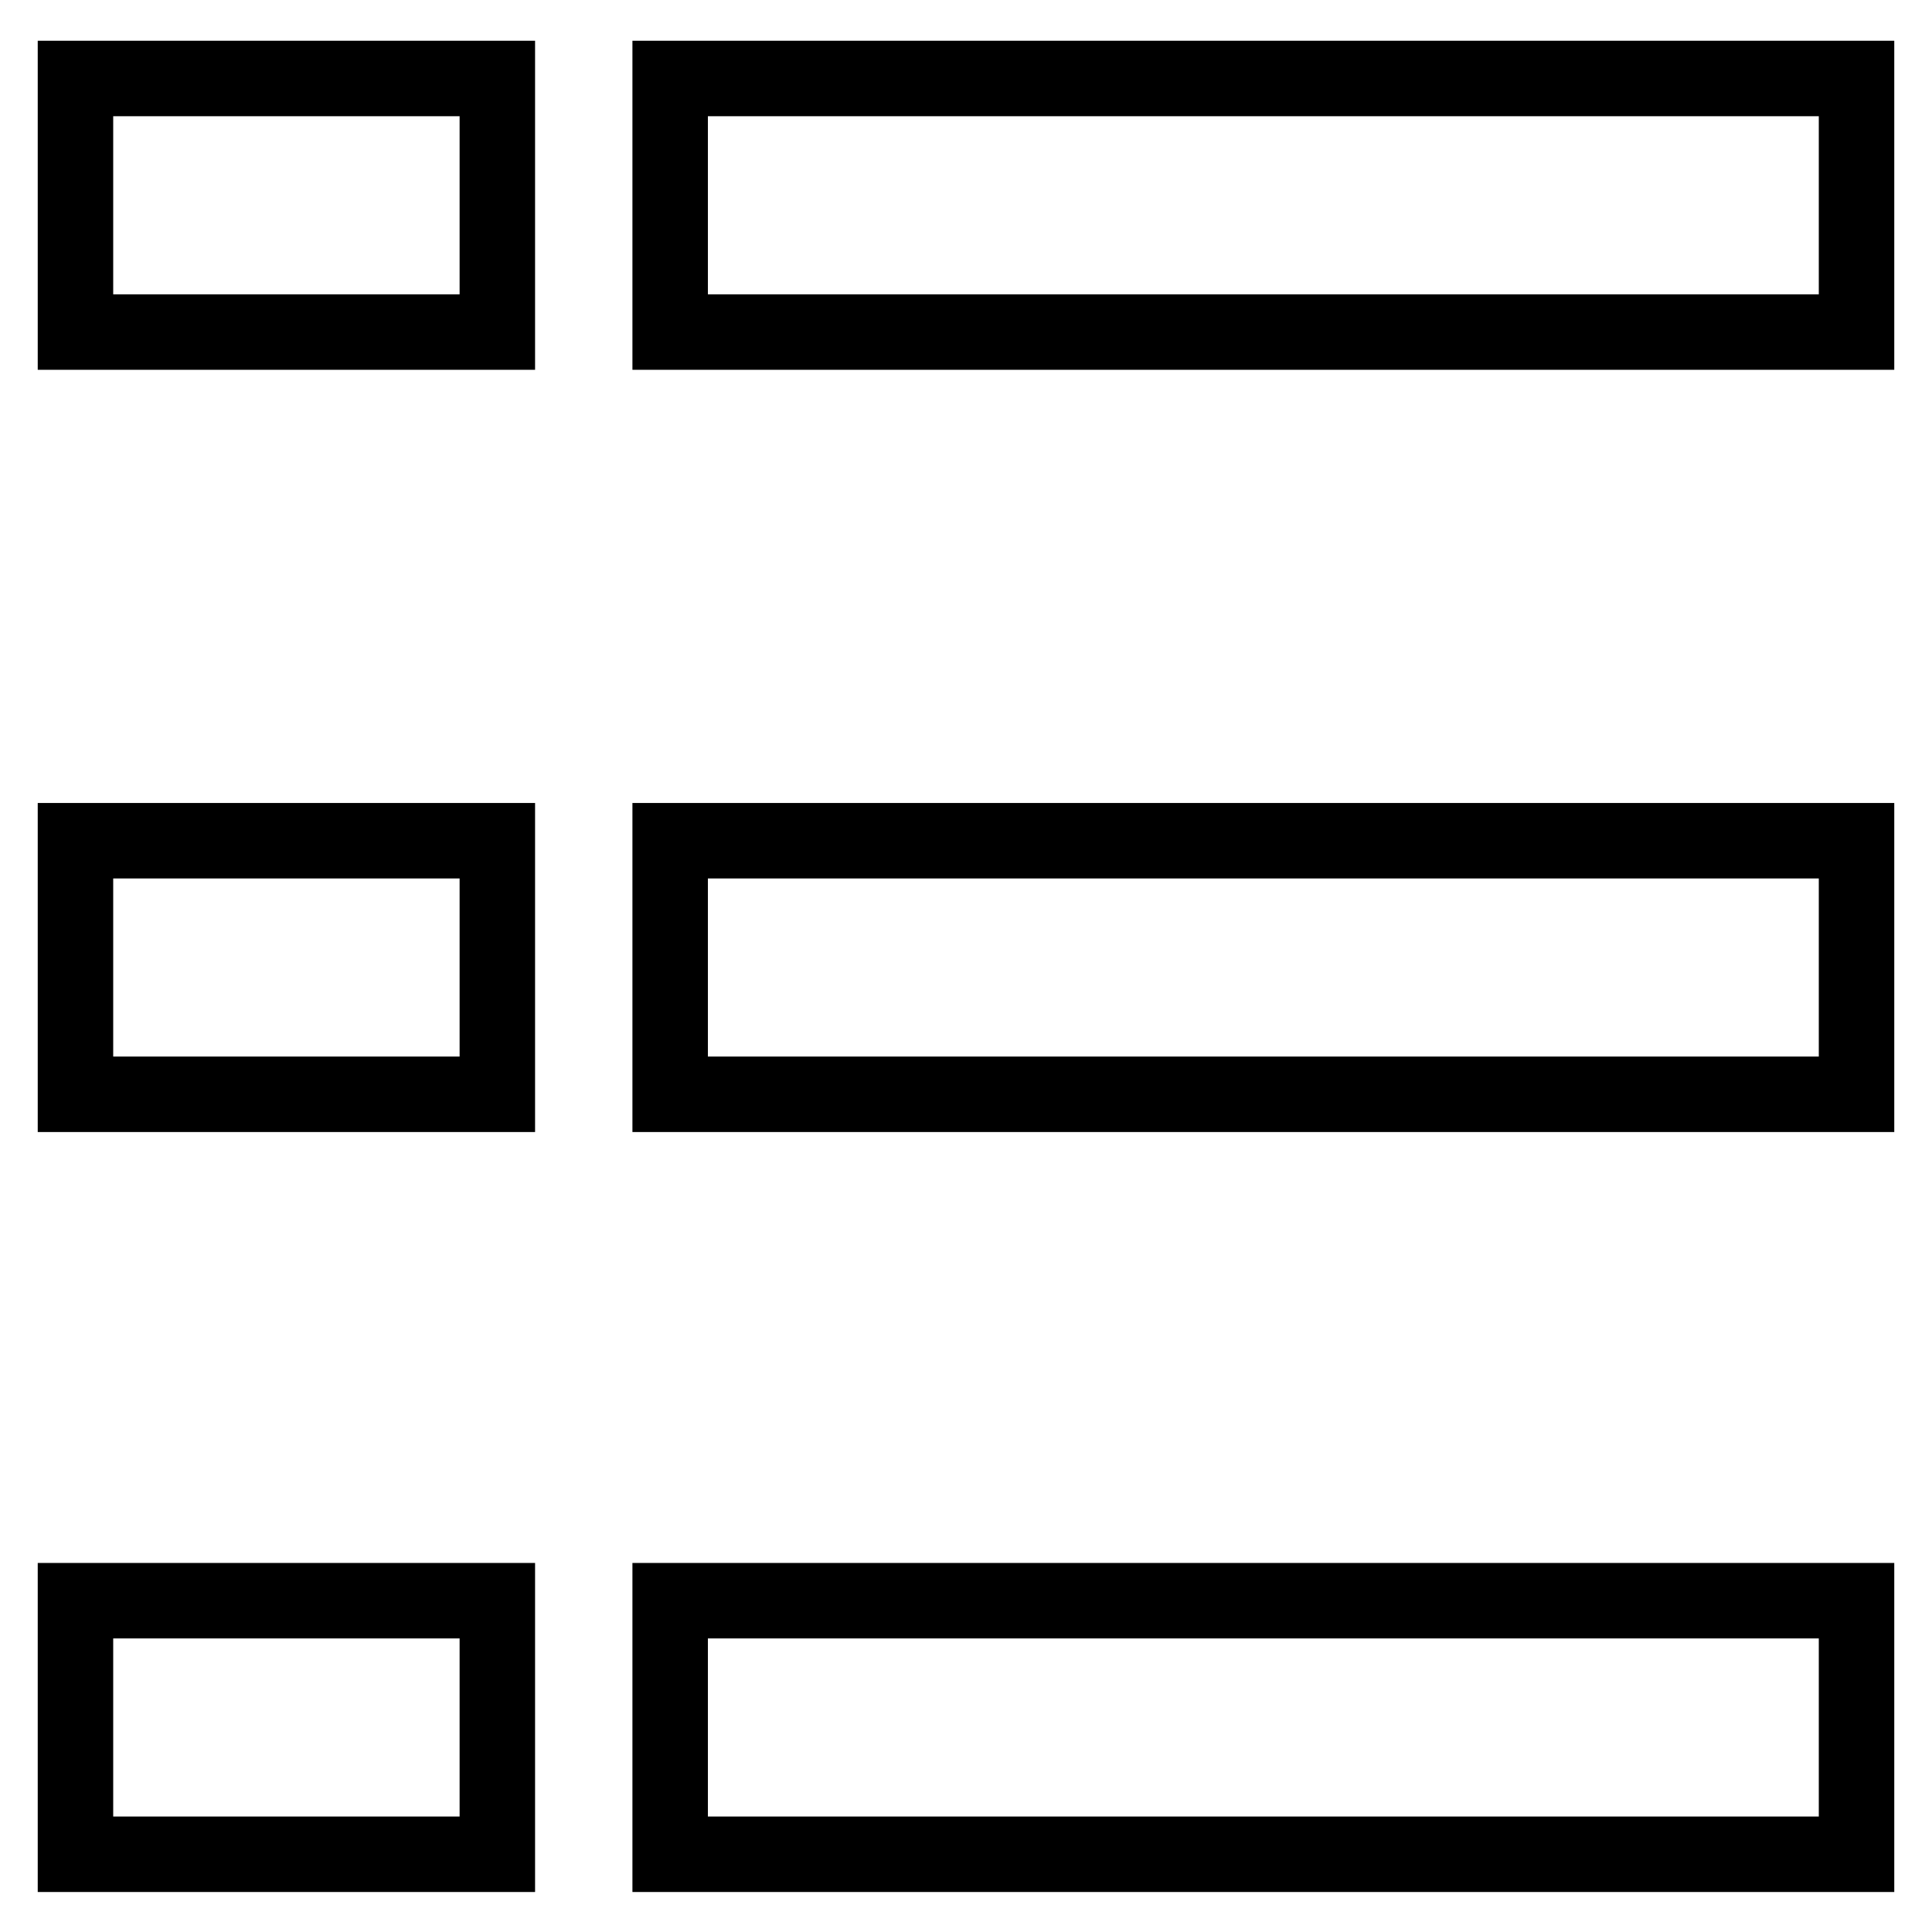 <?xml version="1.0" encoding="utf-8"?>
<!-- Svg Vector Icons : http://www.onlinewebfonts.com/icon -->
<!DOCTYPE svg PUBLIC "-//W3C//DTD SVG 1.1//EN" "http://www.w3.org/Graphics/SVG/1.1/DTD/svg11.dtd">
<svg version="1.1" xmlns="http://www.w3.org/2000/svg" xmlns:xlink="http://www.w3.org/1999/xlink" x="0px" y="0px" viewBox="0 0 256 256" enable-background="new 0 0 256 256" xml:space="preserve">
<g><g><path stroke-width="10" fill-opacity="0" stroke="#000000"  d="M10,10.4h55.9v33.6H10V10.4z"/><path stroke-width="10" fill-opacity="0" stroke="#000000"  d="M88.8,10.4H246v33.6H88.8V10.4z"/><path stroke-width="10" fill-opacity="0" stroke="#000000"  d="M10,111.4h55.9v33.6H10V111.4z"/><path stroke-width="10" fill-opacity="0" stroke="#000000"  d="M88.8,111.4H246v33.6H88.8V111.4z"/><path stroke-width="10" fill-opacity="0" stroke="#000000"  d="M10,212.1h55.9v33.6H10V212.1z"/><path stroke-width="10" fill-opacity="0" stroke="#000000"  d="M88.8,212.1H246v33.6H88.8V212.1z"/></g></g>
</svg>